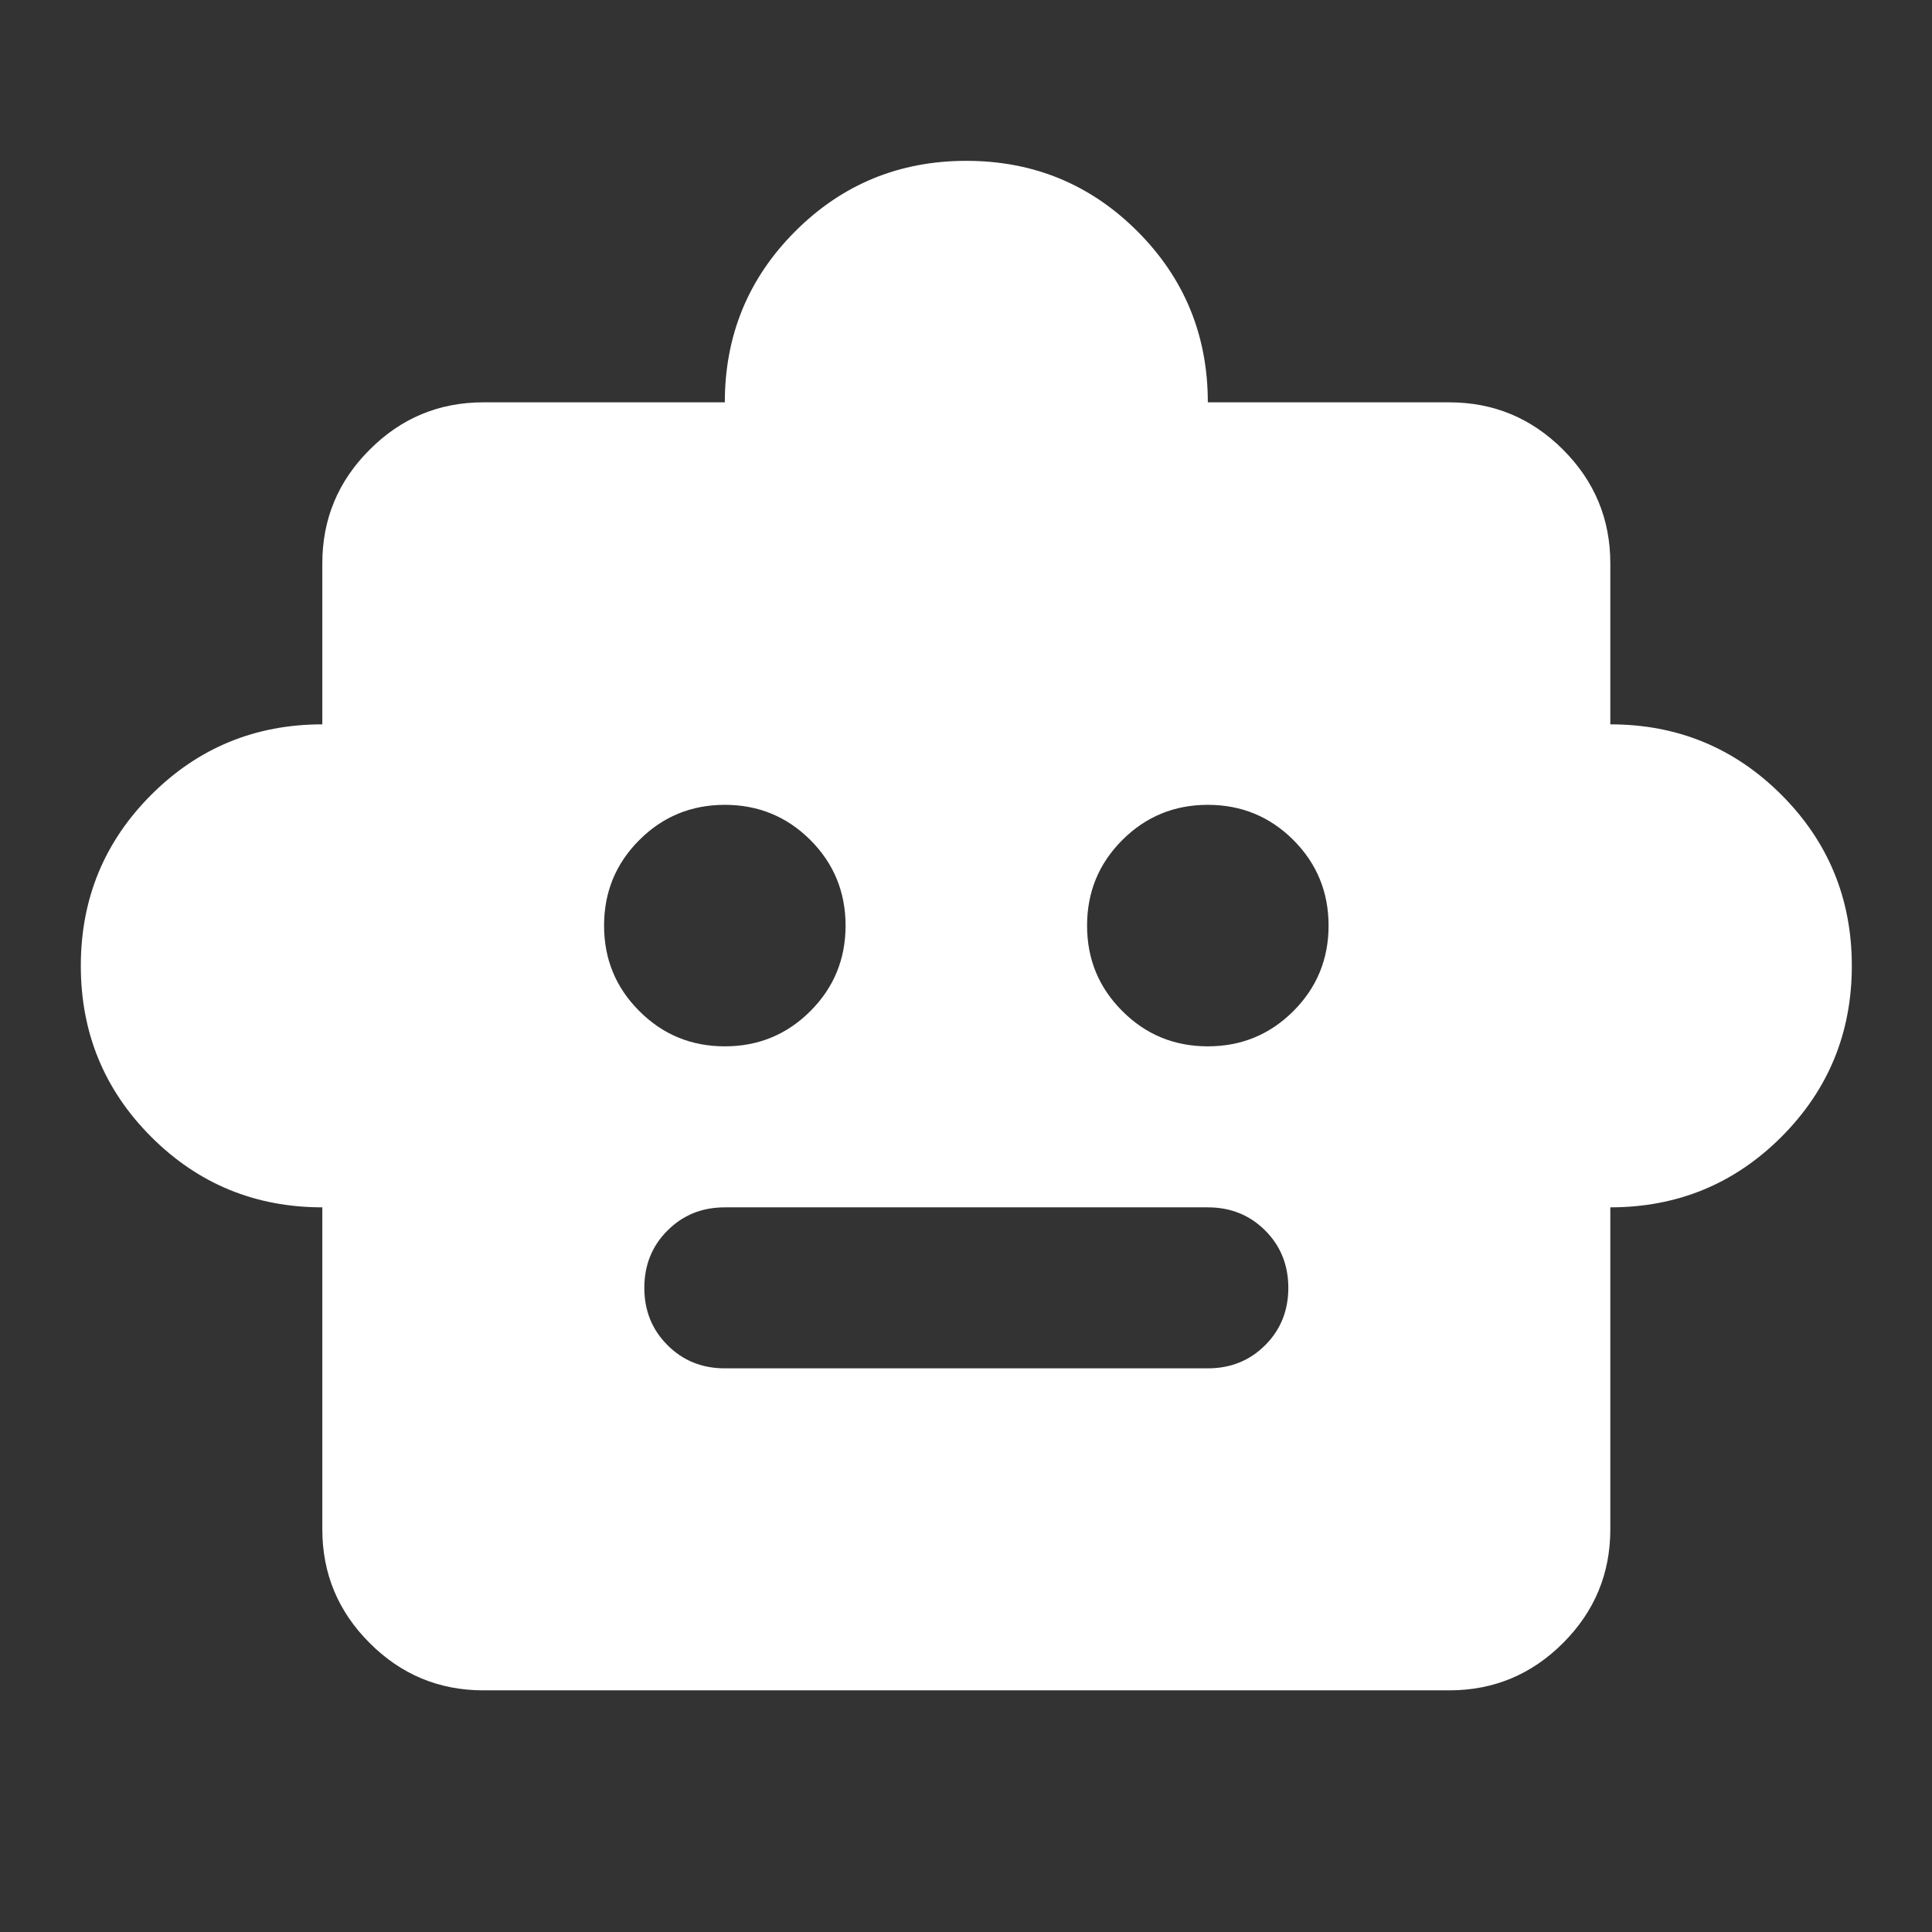 <svg width="24" height="24" viewBox="0 0 24 24" fill="none" xmlns="http://www.w3.org/2000/svg">
<rect x="0" y="0" width="24" height="24" fill="#333333" stroke="none"/>
<mask id="mask0_7011_49155" style="mask-type:alpha" maskUnits="userSpaceOnUse" x="0" y="0" width="24" height="24">
<rect width="24" height="24" fill="#D9D9D9"/>
</mask>
<g mask="url(#mask0_7011_49155)">
<path d="M4.004 14.998C3.171 14.998 2.462 14.706 1.879 14.123C1.296 13.54 1.004 12.831 1.004 11.998C1.004 11.165 1.296 10.456 1.879 9.873C2.462 9.29 3.171 8.998 4.004 8.998V6.998C4.004 6.448 4.2 5.977 4.592 5.586C4.983 5.194 5.454 4.998 6.004 4.998H9.004C9.004 4.165 9.296 3.456 9.879 2.873C10.462 2.29 11.171 1.998 12.004 1.998C12.837 1.998 13.546 2.29 14.129 2.873C14.712 3.456 15.004 4.165 15.004 4.998H18.004C18.554 4.998 19.025 5.194 19.417 5.586C19.808 5.977 20.004 6.448 20.004 6.998V8.998C20.837 8.998 21.546 9.29 22.129 9.873C22.712 10.456 23.004 11.165 23.004 11.998C23.004 12.831 22.712 13.54 22.129 14.123C21.546 14.706 20.837 14.998 20.004 14.998V18.998C20.004 19.548 19.808 20.019 19.417 20.41C19.025 20.802 18.554 20.998 18.004 20.998H6.004C5.454 20.998 4.983 20.802 4.592 20.41C4.2 20.019 4.004 19.548 4.004 18.998V14.998ZM9.004 12.998C9.421 12.998 9.775 12.852 10.067 12.56C10.358 12.269 10.504 11.915 10.504 11.498C10.504 11.081 10.358 10.727 10.067 10.435C9.775 10.144 9.421 9.998 9.004 9.998C8.587 9.998 8.233 10.144 7.942 10.435C7.65 10.727 7.504 11.081 7.504 11.498C7.504 11.915 7.65 12.269 7.942 12.56C8.233 12.852 8.587 12.998 9.004 12.998ZM15.004 12.998C15.421 12.998 15.775 12.852 16.067 12.56C16.358 12.269 16.504 11.915 16.504 11.498C16.504 11.081 16.358 10.727 16.067 10.435C15.775 10.144 15.421 9.998 15.004 9.998C14.587 9.998 14.233 10.144 13.942 10.435C13.65 10.727 13.504 11.081 13.504 11.498C13.504 11.915 13.65 12.269 13.942 12.56C14.233 12.852 14.587 12.998 15.004 12.998ZM9.004 16.998H15.004C15.287 16.998 15.525 16.902 15.717 16.71C15.908 16.519 16.004 16.281 16.004 15.998C16.004 15.715 15.908 15.477 15.717 15.286C15.525 15.094 15.287 14.998 15.004 14.998H9.004C8.721 14.998 8.483 15.094 8.292 15.286C8.1 15.477 8.004 15.715 8.004 15.998C8.004 16.281 8.1 16.519 8.292 16.71C8.483 16.902 8.721 16.998 9.004 16.998Z" fill="white"/>
</g>
</svg>
